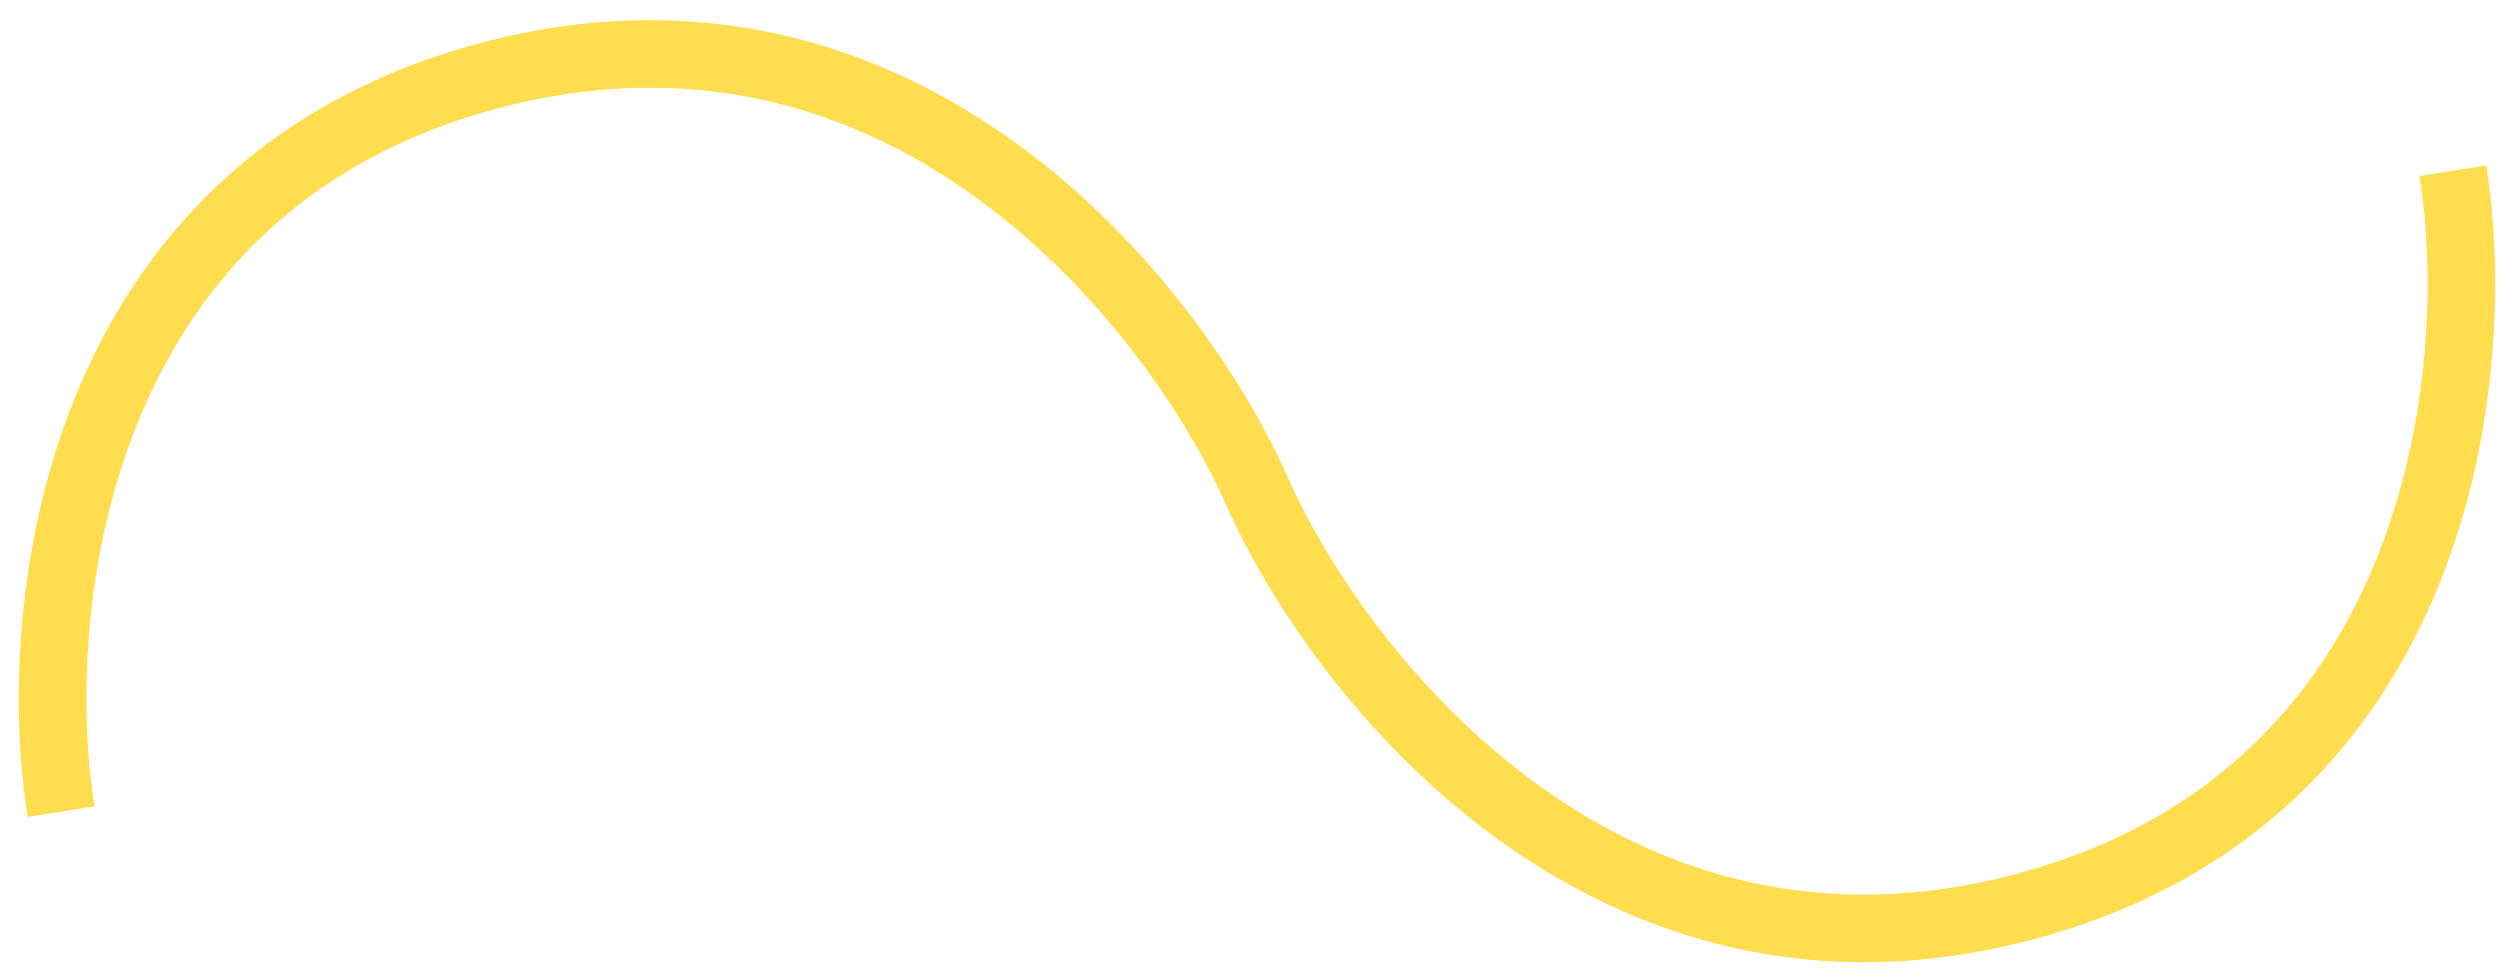 <svg width="74" height="29" viewBox="0 0 74 29" fill="none" xmlns="http://www.w3.org/2000/svg">
<path d="M14.447 2.248L14.189 1.282L14.447 2.248ZM37.206 14.539L36.292 14.944L37.206 14.539ZM59.965 26.829L60.224 27.795L59.965 26.829ZM2.795 23.866C2.346 21.067 2.411 16.642 4.06 12.55C5.693 8.5 8.867 4.779 14.706 3.214L14.189 1.282C7.652 3.034 4.035 7.262 2.205 11.802C0.393 16.299 0.326 21.104 0.82 24.182L2.795 23.866ZM14.706 3.214C20.551 1.648 25.326 3.246 28.967 5.903C32.639 8.584 35.134 12.334 36.292 14.944L38.12 14.133C36.849 11.266 34.152 7.212 30.146 4.288C26.109 1.341 20.72 -0.468 14.189 1.282L14.706 3.214ZM71.618 5.212C72.067 8.011 72.001 12.436 70.352 16.528C68.72 20.578 65.545 24.299 59.706 25.863L60.224 27.795C66.76 26.044 70.377 21.816 72.207 17.276C74.02 12.778 74.087 7.973 73.593 4.895L71.618 5.212ZM59.706 25.863C53.862 27.429 49.087 25.832 45.446 23.174C41.774 20.494 39.278 16.744 38.12 14.133L36.292 14.944C37.564 17.812 40.26 21.865 44.267 24.79C48.304 27.737 53.693 29.545 60.224 27.795L59.706 25.863Z" fill="#FFDD4E"/>
</svg>

